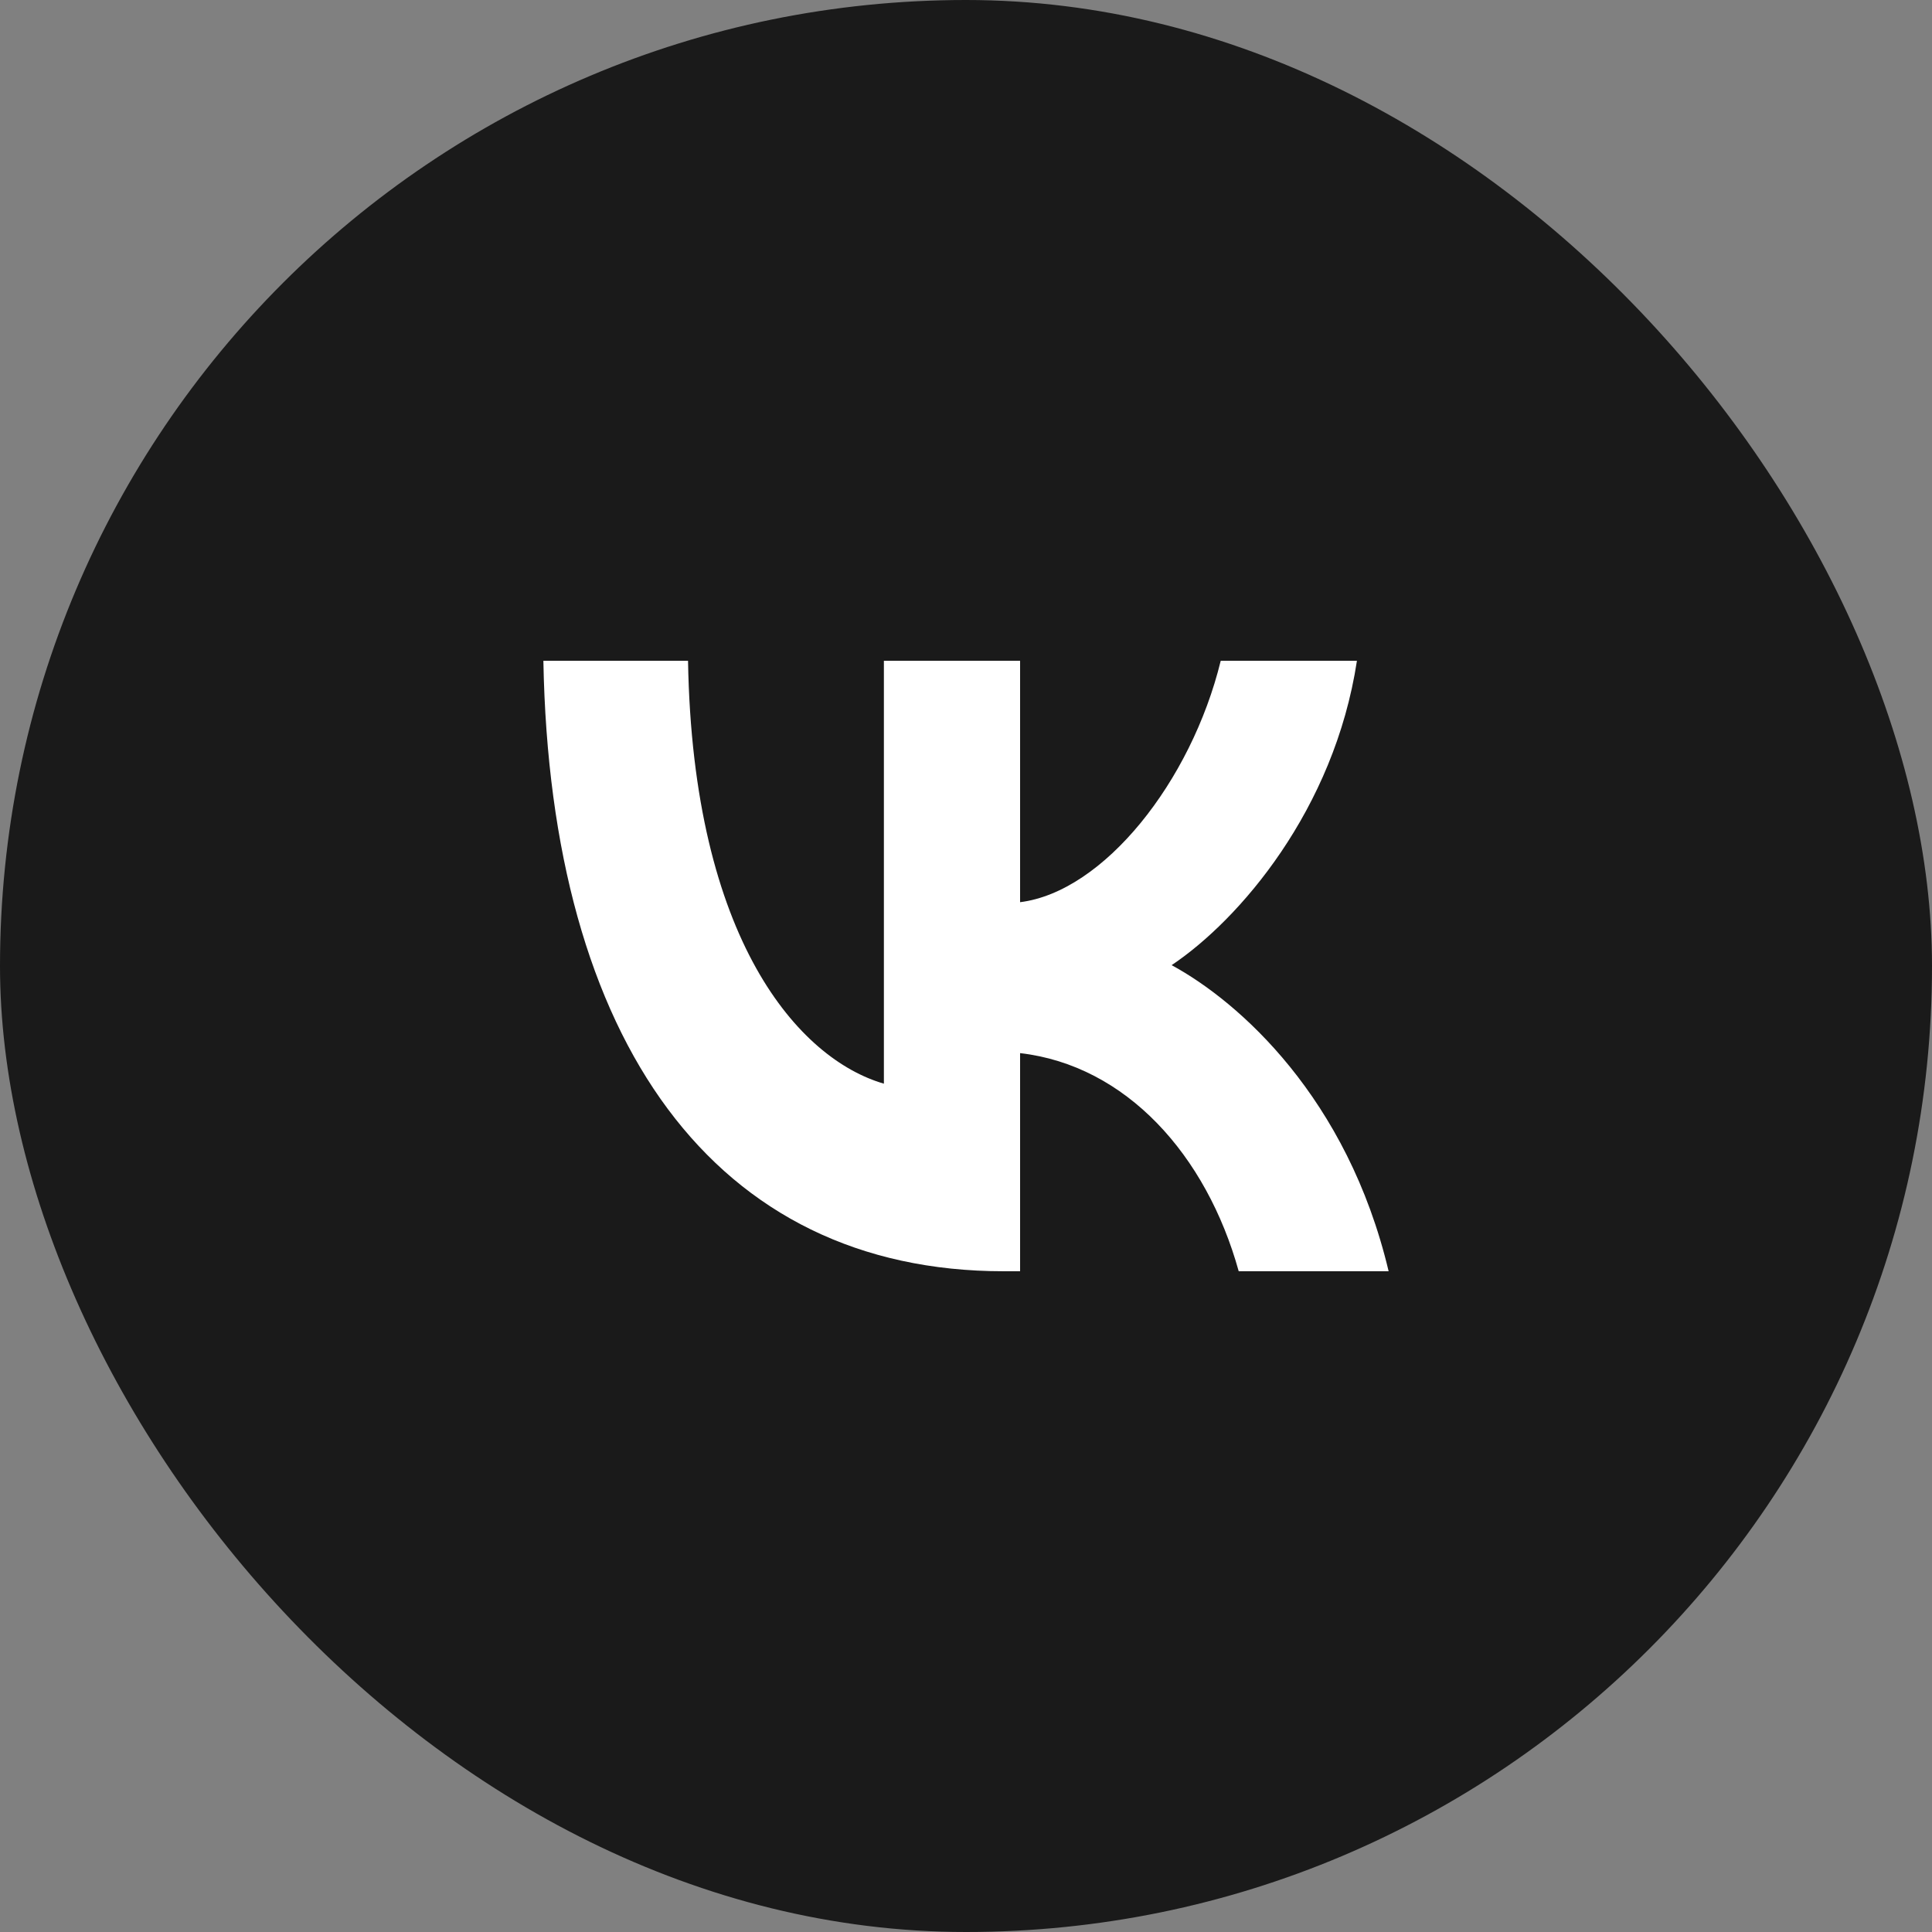 <?xml version="1.0" encoding="UTF-8"?> <svg xmlns="http://www.w3.org/2000/svg" width="32" height="32" viewBox="0 0 32 32" fill="none"><rect x="0" y="0" width="32" height="32" fill="#808080" stroke="none"/> <rect width="32" height="32" rx="16" fill="#1A1A1A"></rect> <path d="M16.625 21.056C11.842 21.056 9.114 17.261 9 10.945H11.396C11.475 15.581 13.241 17.544 14.64 17.949V10.945H16.896V14.943C18.278 14.771 19.729 12.949 20.219 10.945H22.475C22.099 13.415 20.525 15.237 19.406 15.986C20.525 16.593 22.318 18.182 23 21.056H20.517C19.983 19.133 18.654 17.646 16.896 17.443V21.056H16.625Z" fill="white"></path> </svg> 